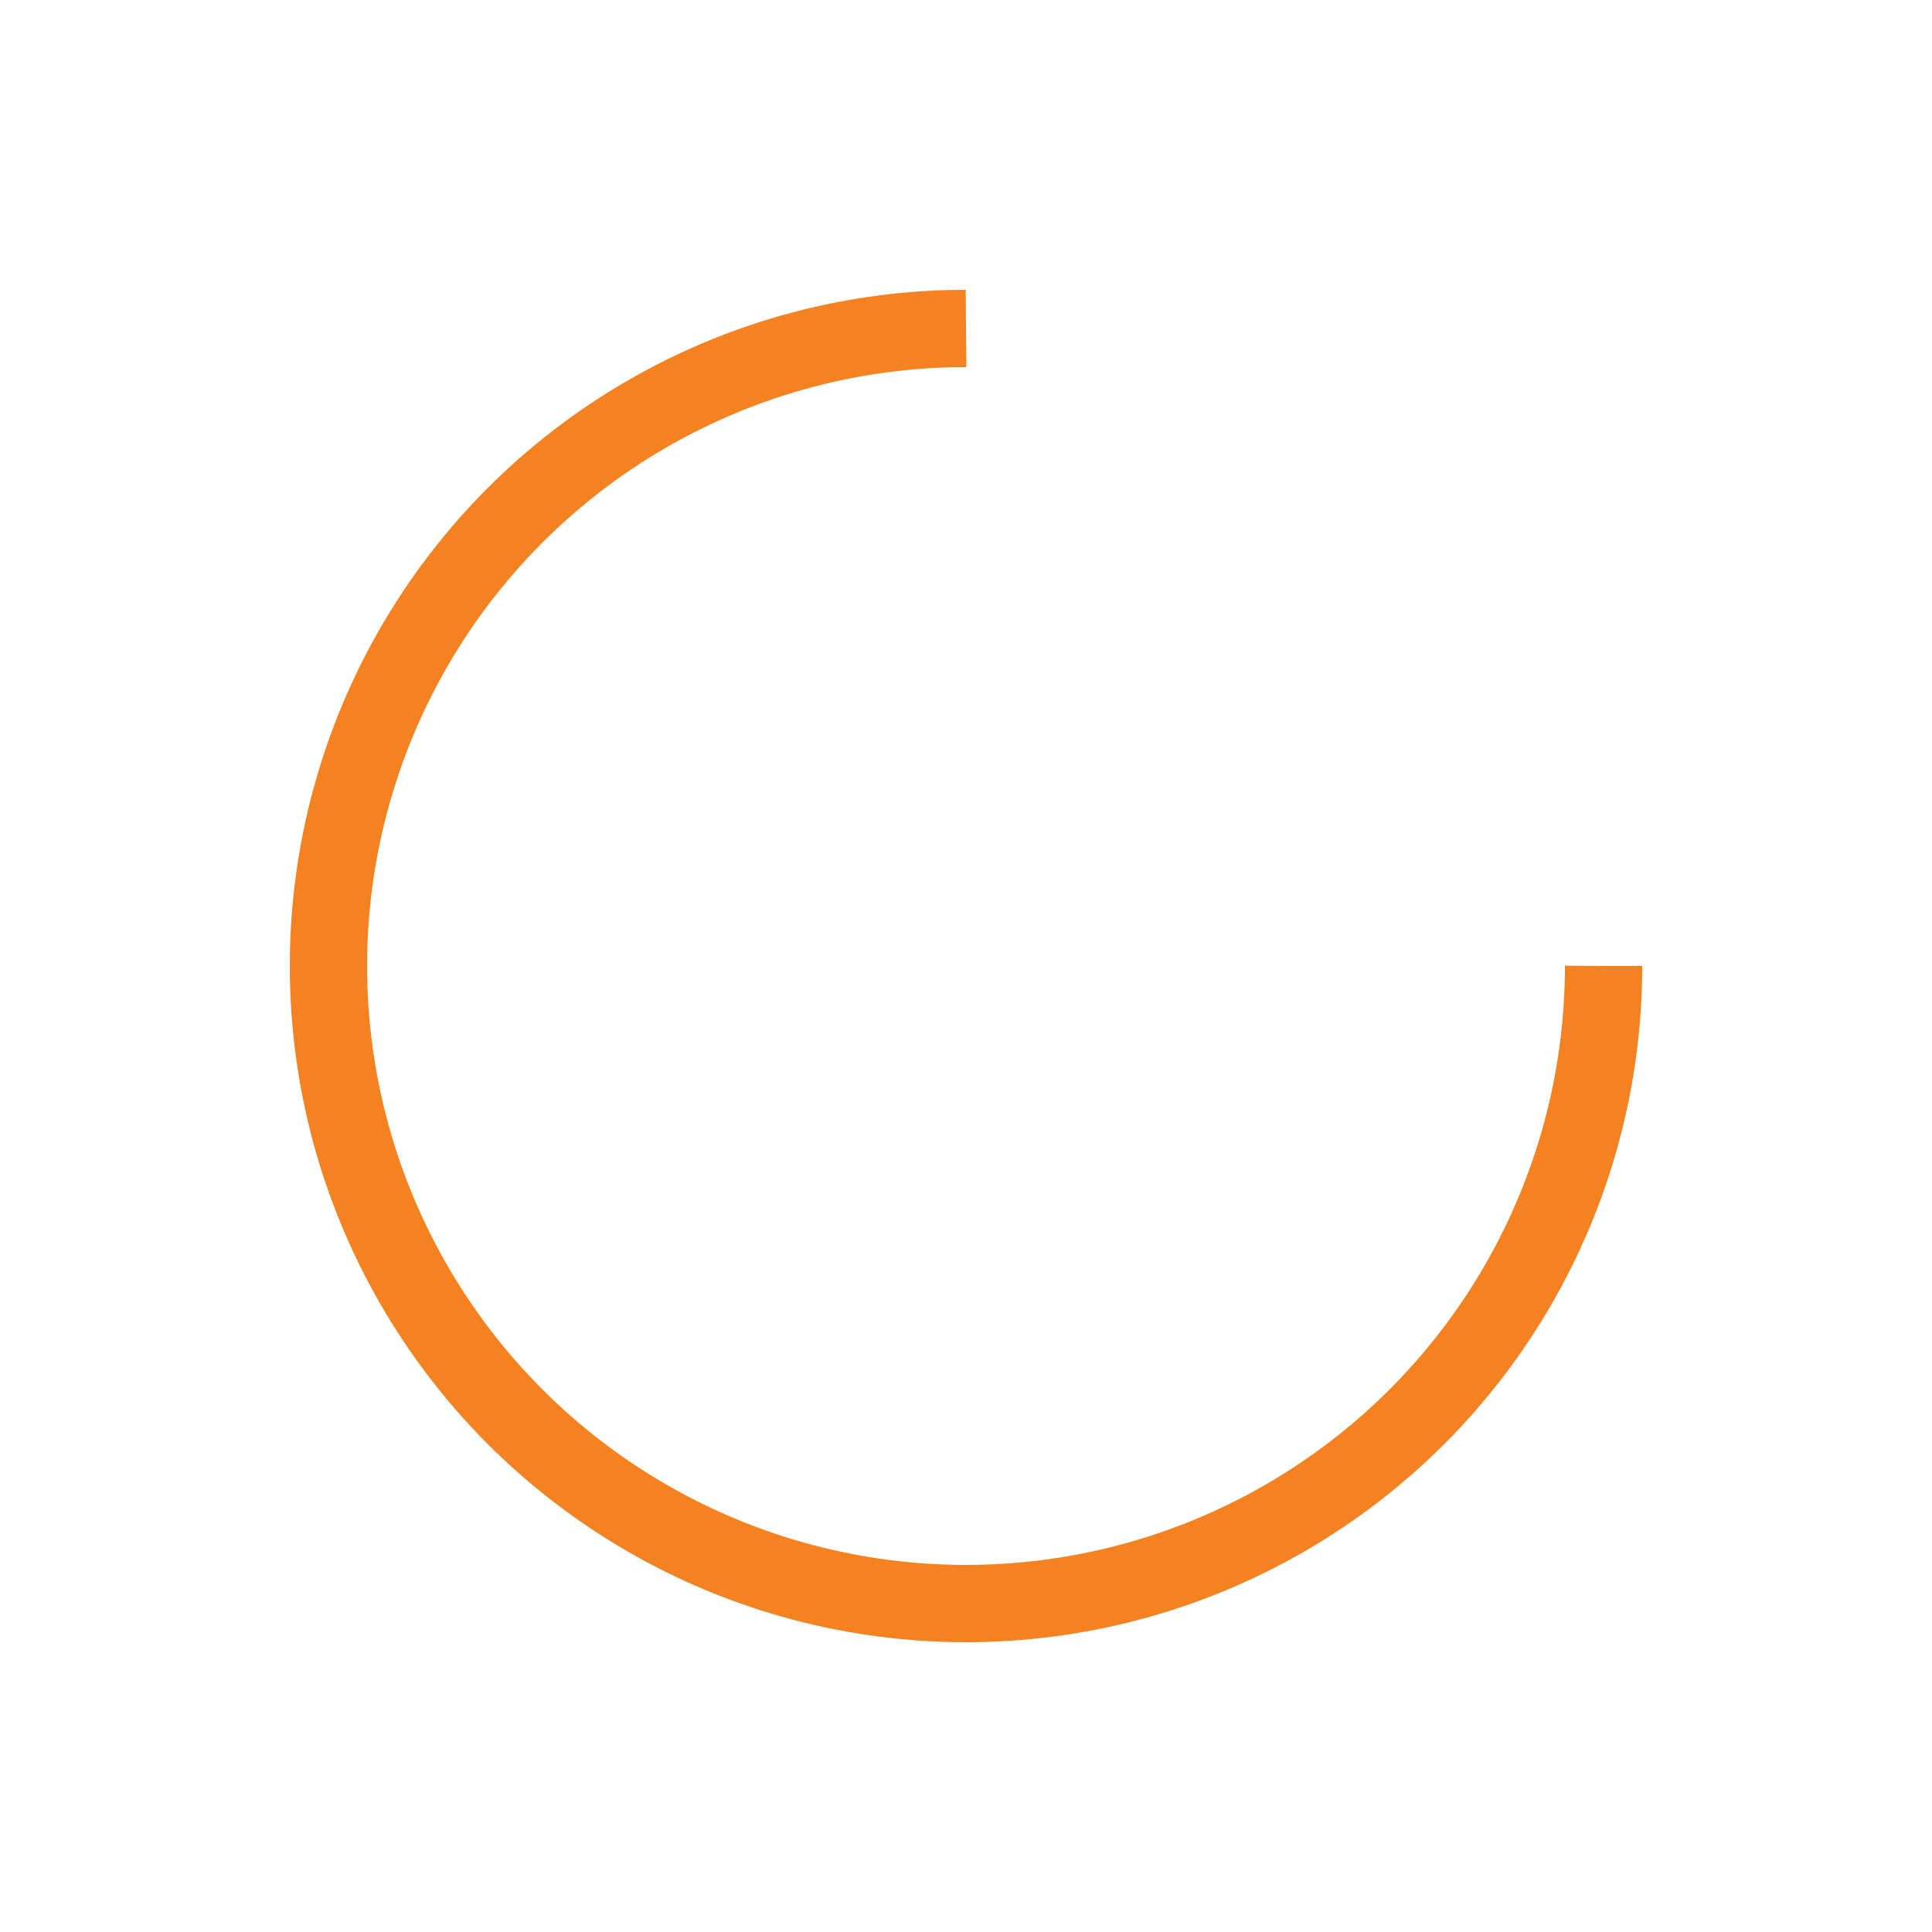 <svg xmlns="http://www.w3.org/2000/svg" style="background:transparent" width="70" height="70" viewBox="0 0 100 100" preserveAspectRatio="xMidYMid" xmlns:v="https://vecta.io/nano"><circle cx="50" cy="50" fill="none" stroke="#F58220" stroke-width="4" r="33" stroke-dasharray="155.509 53.836"><animateTransform attributeName="transform" type="rotate" repeatCount="indefinite" dur="1s" values="0 50 50;360 50 50" keyTimes="0;1"/></circle></svg>